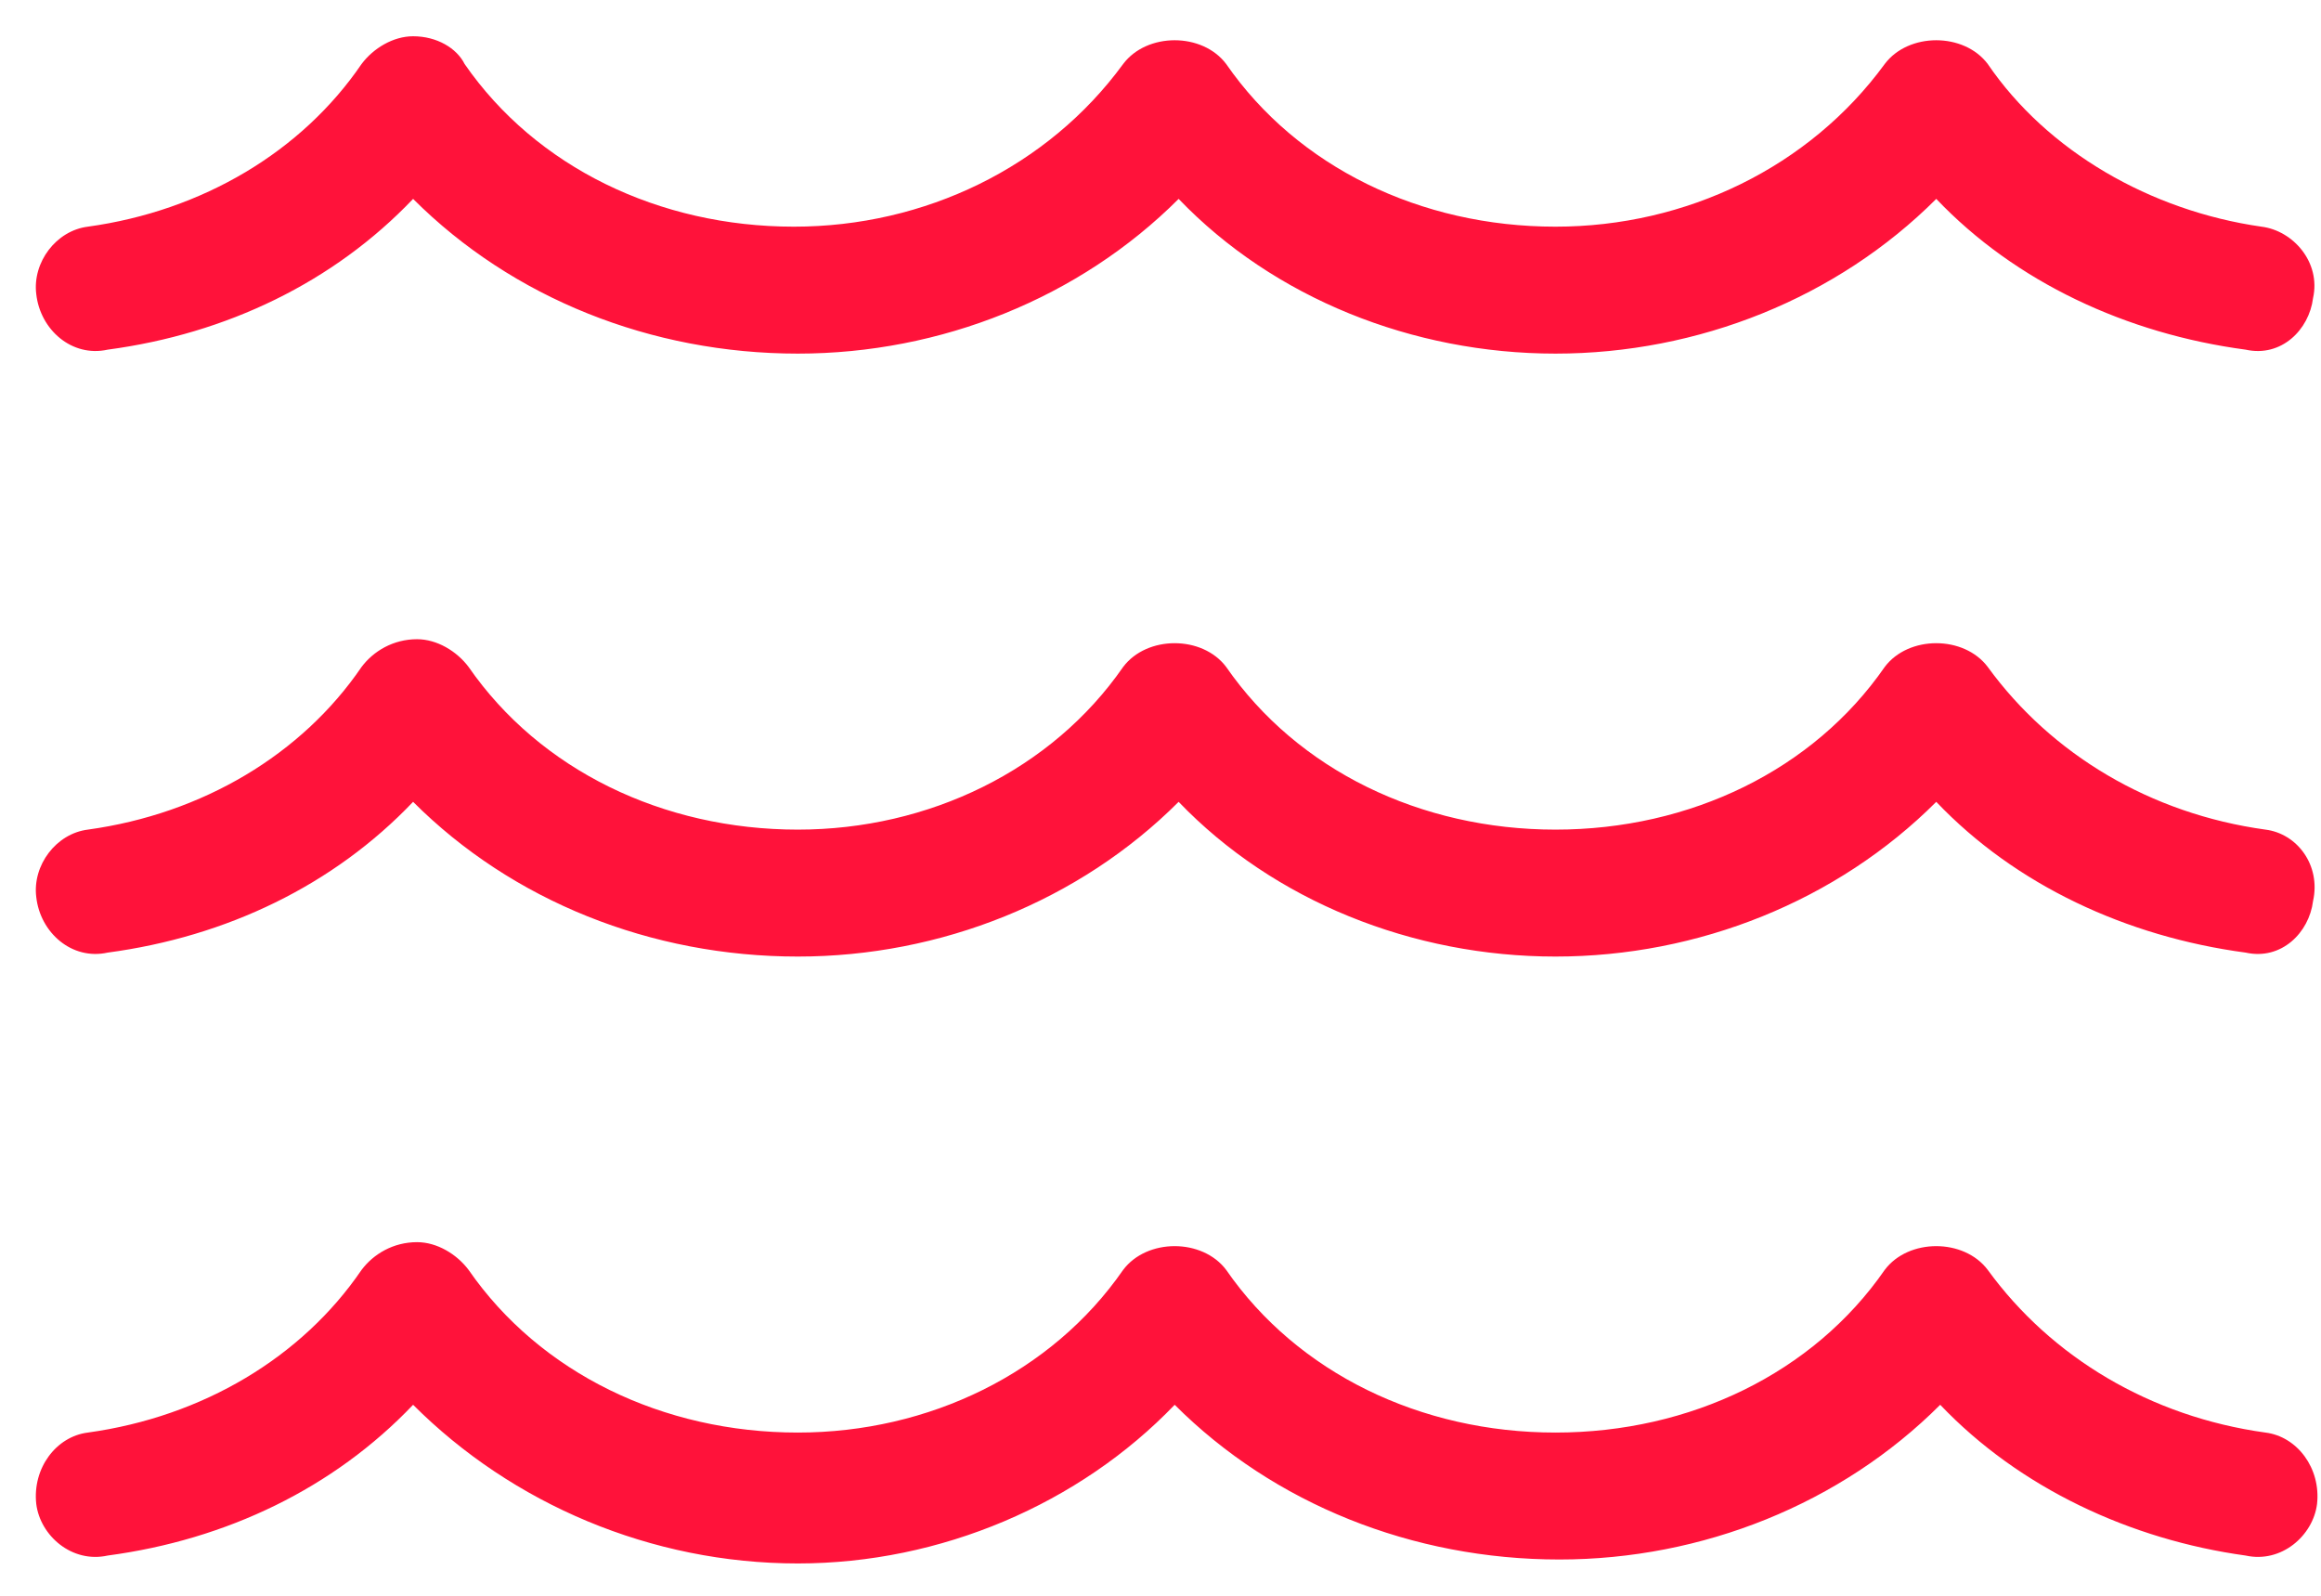 <svg width="64" height="44" viewBox="0 0 64 44" fill="none" xmlns="http://www.w3.org/2000/svg">
<path d="M62.469 39.5C63.344 39.609 64 40.484 63.891 41.469C63.781 42.344 62.906 43.109 61.922 42.891C58.75 42.453 55.688 41.031 53.5 38.734C50.766 41.469 46.938 43 43 43C38.953 43 35.125 41.469 32.391 38.734C29.766 41.469 25.938 43.109 22 43.109C17.953 43.109 14.125 41.469 11.391 38.734C9.203 41.031 6.25 42.453 2.969 42.891C1.984 43.109 1.109 42.344 1 41.469C0.891 40.484 1.547 39.609 2.422 39.5C5.594 39.062 8.328 37.422 9.969 35.016C10.297 34.578 10.844 34.25 11.5 34.25C12.047 34.25 12.594 34.578 12.922 35.016C14.891 37.859 18.281 39.5 22 39.5C25.609 39.5 29 37.859 30.969 35.016C31.625 34.141 33.156 34.141 33.812 35.016C35.781 37.859 39.172 39.5 42.891 39.5C46.609 39.5 50 37.859 51.969 35.016C52.625 34.141 54.156 34.141 54.812 35.016C56.562 37.422 59.297 39.062 62.469 39.5ZM2.969 9.641C1.984 9.859 1.109 9.094 1 8.109C0.891 7.234 1.547 6.359 2.422 6.25C5.594 5.812 8.328 4.172 9.969 1.766C10.297 1.328 10.844 1 11.391 1C12.047 1 12.594 1.328 12.812 1.766C14.781 4.609 18.172 6.25 21.891 6.25C25.5 6.25 28.891 4.609 30.969 1.766C31.625 0.891 33.156 0.891 33.812 1.766C35.781 4.609 39.172 6.25 42.891 6.25C46.5 6.25 49.891 4.609 51.969 1.766C52.625 0.891 54.156 0.891 54.812 1.766C56.453 4.172 59.297 5.812 62.359 6.25C63.234 6.359 64 7.234 63.781 8.219C63.672 9.094 62.906 9.859 61.922 9.641C58.641 9.203 55.578 7.781 53.391 5.484C50.656 8.219 46.828 9.75 42.891 9.75C38.953 9.75 35.125 8.219 32.5 5.484C29.766 8.219 25.938 9.75 22 9.75C17.953 9.75 14.125 8.219 11.391 5.484C9.203 7.781 6.25 9.203 2.969 9.641ZM62.469 22.875C63.344 22.984 64 23.859 63.781 24.844C63.672 25.719 62.906 26.484 61.922 26.266C58.641 25.828 55.578 24.406 53.391 22.109C50.656 24.844 46.828 26.375 42.891 26.375C38.953 26.375 35.125 24.844 32.5 22.109C29.766 24.844 25.938 26.375 22 26.375C17.953 26.375 14.125 24.844 11.391 22.109C9.203 24.406 6.25 25.828 2.969 26.266C1.984 26.484 1.109 25.719 1 24.734C0.891 23.859 1.547 22.984 2.422 22.875C5.594 22.438 8.328 20.797 9.969 18.391C10.297 17.953 10.844 17.625 11.5 17.625C12.047 17.625 12.594 17.953 12.922 18.391C14.891 21.234 18.281 22.875 22 22.875C25.609 22.875 29 21.234 30.969 18.391C31.625 17.516 33.156 17.516 33.812 18.391C35.781 21.234 39.172 22.875 42.891 22.875C46.609 22.875 50 21.234 51.969 18.391C52.625 17.516 54.156 17.516 54.812 18.391C56.562 20.797 59.297 22.438 62.469 22.875Z" fill="#FF123A"/>
</svg>
